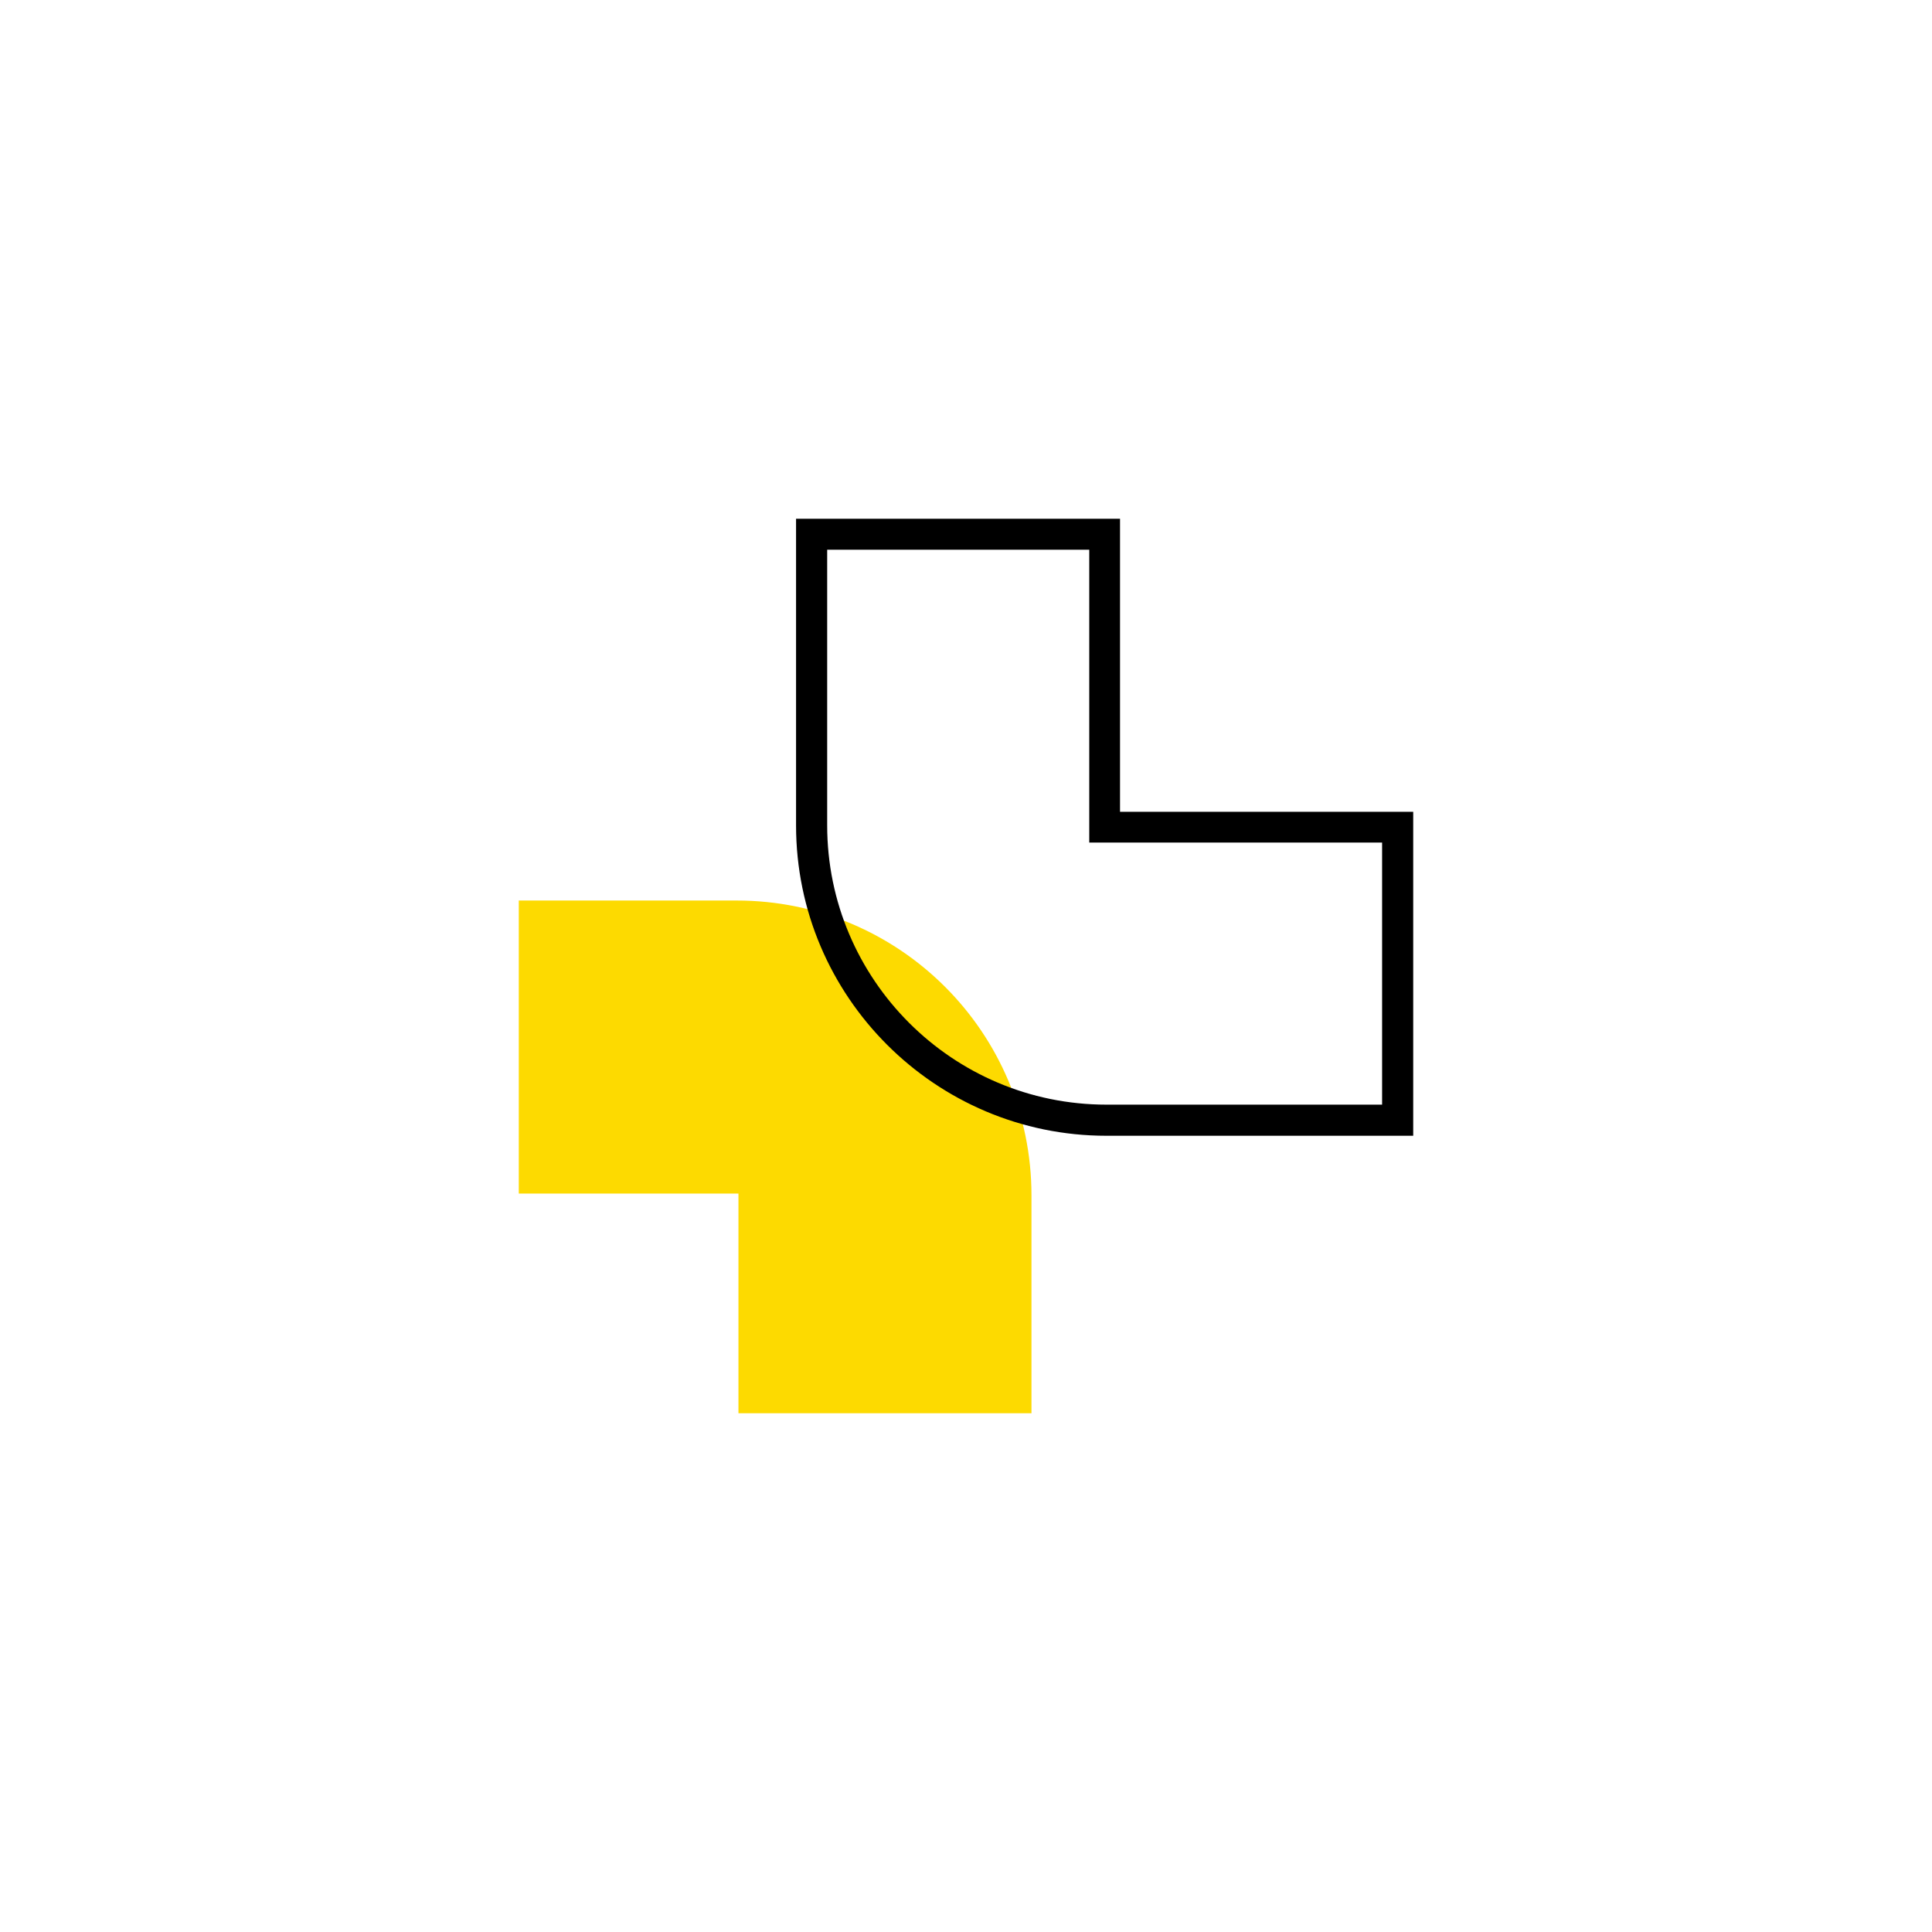 <svg xmlns="http://www.w3.org/2000/svg" xmlns:xlink="http://www.w3.org/1999/xlink" id="Layer_1" x="0px" y="0px" viewBox="0 0 1080 1080" style="enable-background:new 0 0 1080 1080;" xml:space="preserve"><style type="text/css">	.st0{fill:#FDDA00;}	.st1{fill:#FFFFFF;}</style><g>	<g>		<path class="st0" d="M290,667.2l122.8,0l0,122.8l163.8,0l0-121.8c0-91-73.8-164.8-164.8-164.8l-121.8,0L290,667.2z"></path>	</g>	<g>		<path d="M790,634.9H618.5c-95.6,0-173.5-77.8-173.5-173.5V290l181.1,0v163.8H790L790,634.9z M462.4,307.3v154.1   c0,86.1,70,156.1,156.1,156.1h154.1l0-146.5H608.9V307.3L462.4,307.3z"></path>	</g></g></svg>